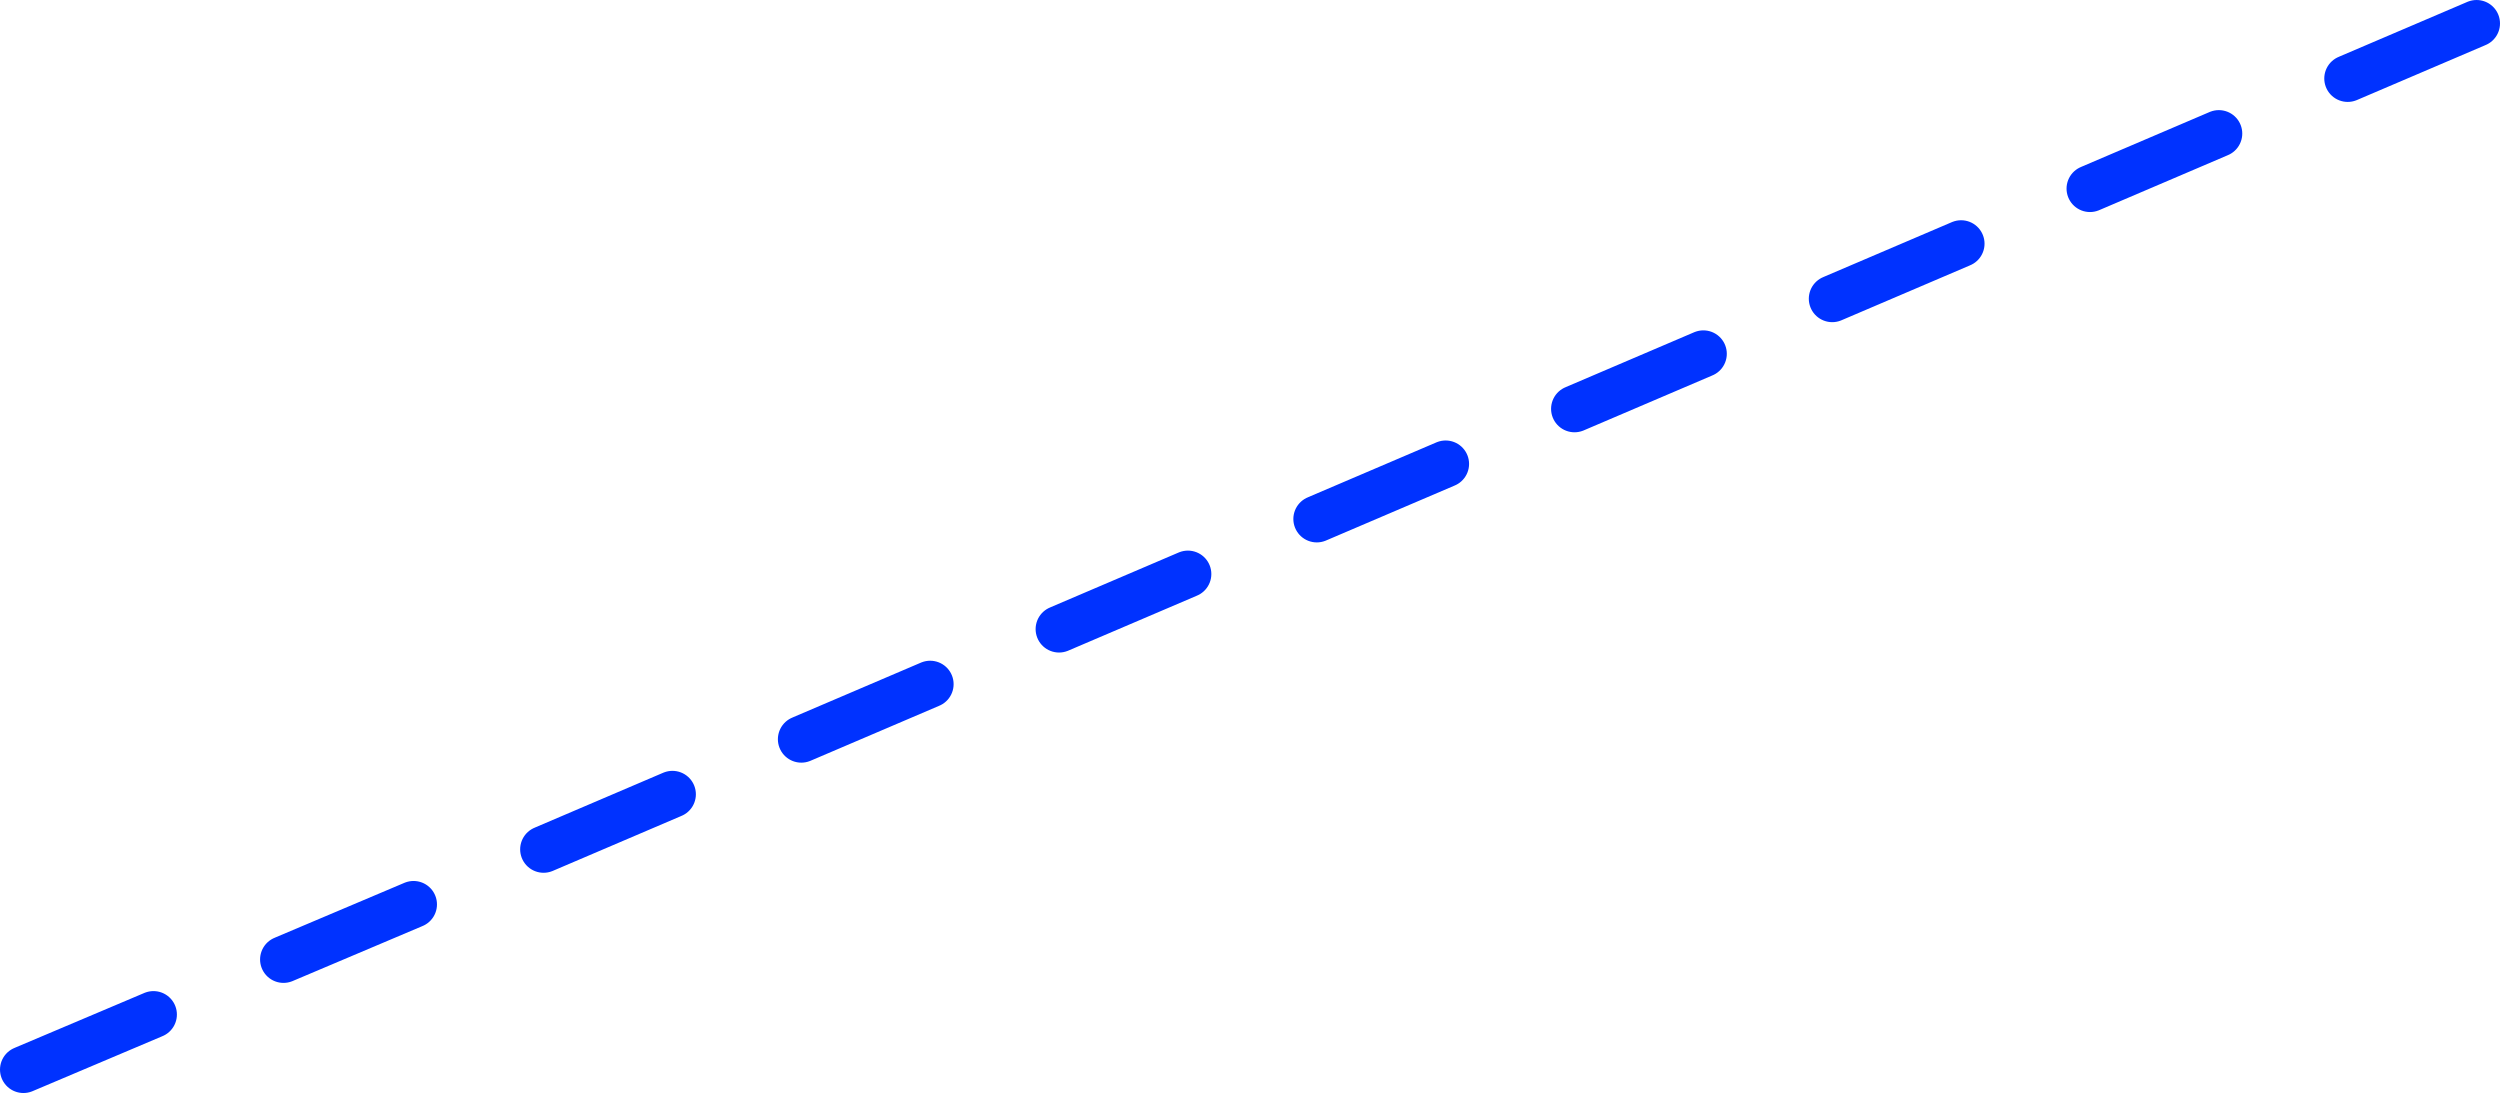 <?xml version="1.0" encoding="UTF-8" standalone="no"?>
<svg xmlns:xlink="http://www.w3.org/1999/xlink" height="93.3px" width="213.4px" xmlns="http://www.w3.org/2000/svg">
  <g transform="matrix(1.0, 0.0, 0.0, 1.0, 101.15, 49.0)">
    <path d="M0.25 0.0 L-10.75 4.7 M-21.75 9.4 L-32.75 14.1 M88.25 -37.6 L77.25 -32.9 M44.25 -18.8 L33.25 -14.1 M66.25 -28.2 L55.25 -23.5 M22.25 -9.4 L11.25 -4.7 M110.25 -47.0 L99.25 -42.3 M-88.05 37.6 L-99.15 42.3 M-65.85 28.2 L-76.95 32.9 M-43.75 18.8 L-54.75 23.5" fill="none" stroke="#0032ff" stroke-linecap="round" stroke-linejoin="round" stroke-width="4.0"/>
  </g>
</svg>
